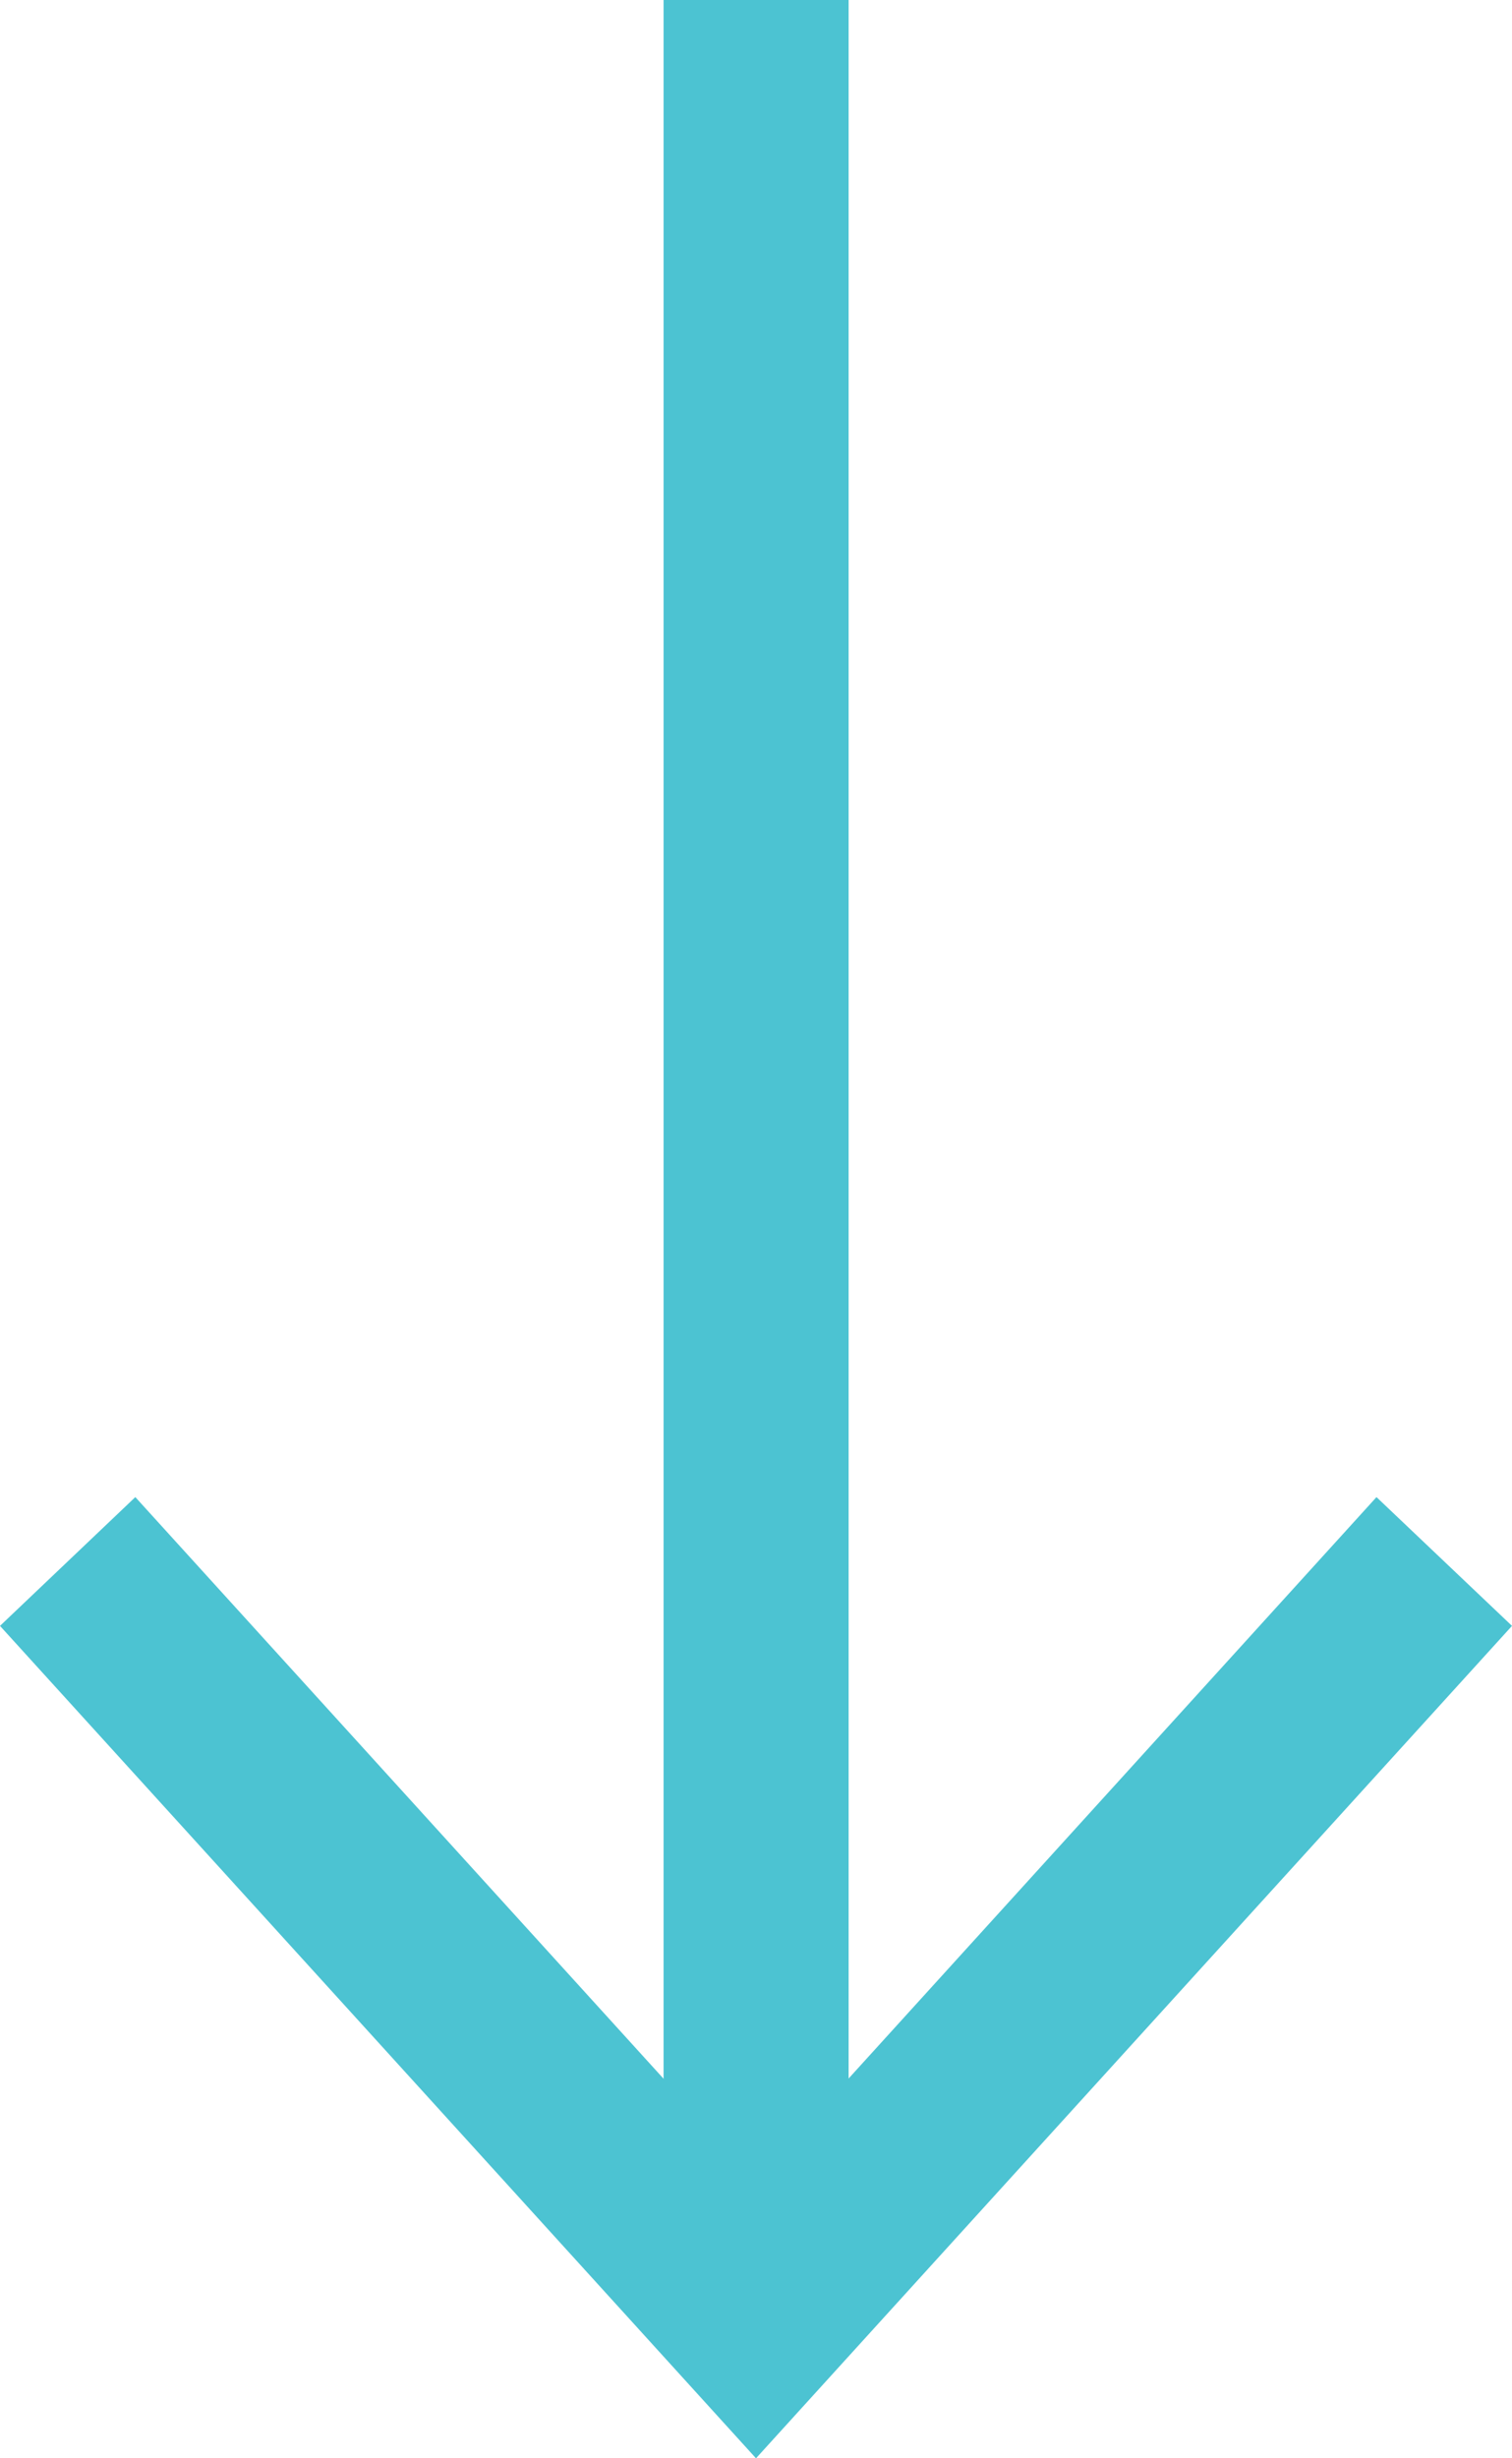 <?xml version="1.0" encoding="utf-8"?>
<!-- Generator: Adobe Illustrator 16.0.4, SVG Export Plug-In . SVG Version: 6.00 Build 0)  -->
<!DOCTYPE svg PUBLIC "-//W3C//DTD SVG 1.1//EN" "http://www.w3.org/Graphics/SVG/1.1/DTD/svg11.dtd">
<svg version="1.1" id="Layer_1" xmlns="http://www.w3.org/2000/svg" xmlns:xlink="http://www.w3.org/1999/xlink" x="0px" y="0px"
	 width="8px" height="13px" viewBox="0 0 8 13" enable-background="new 0 0 8 13" xml:space="preserve">
<g>
	<rect x="3.511" fill="#4CC3D2" width="0.979" height="11.916"/>
	<g>
		<polygon fill="#4CC3D2" points="0,8.598 0.716,7.917 4,11.531 7.283,7.917 8,8.598 4,13 		"/>
	</g>
</g>
</svg>

